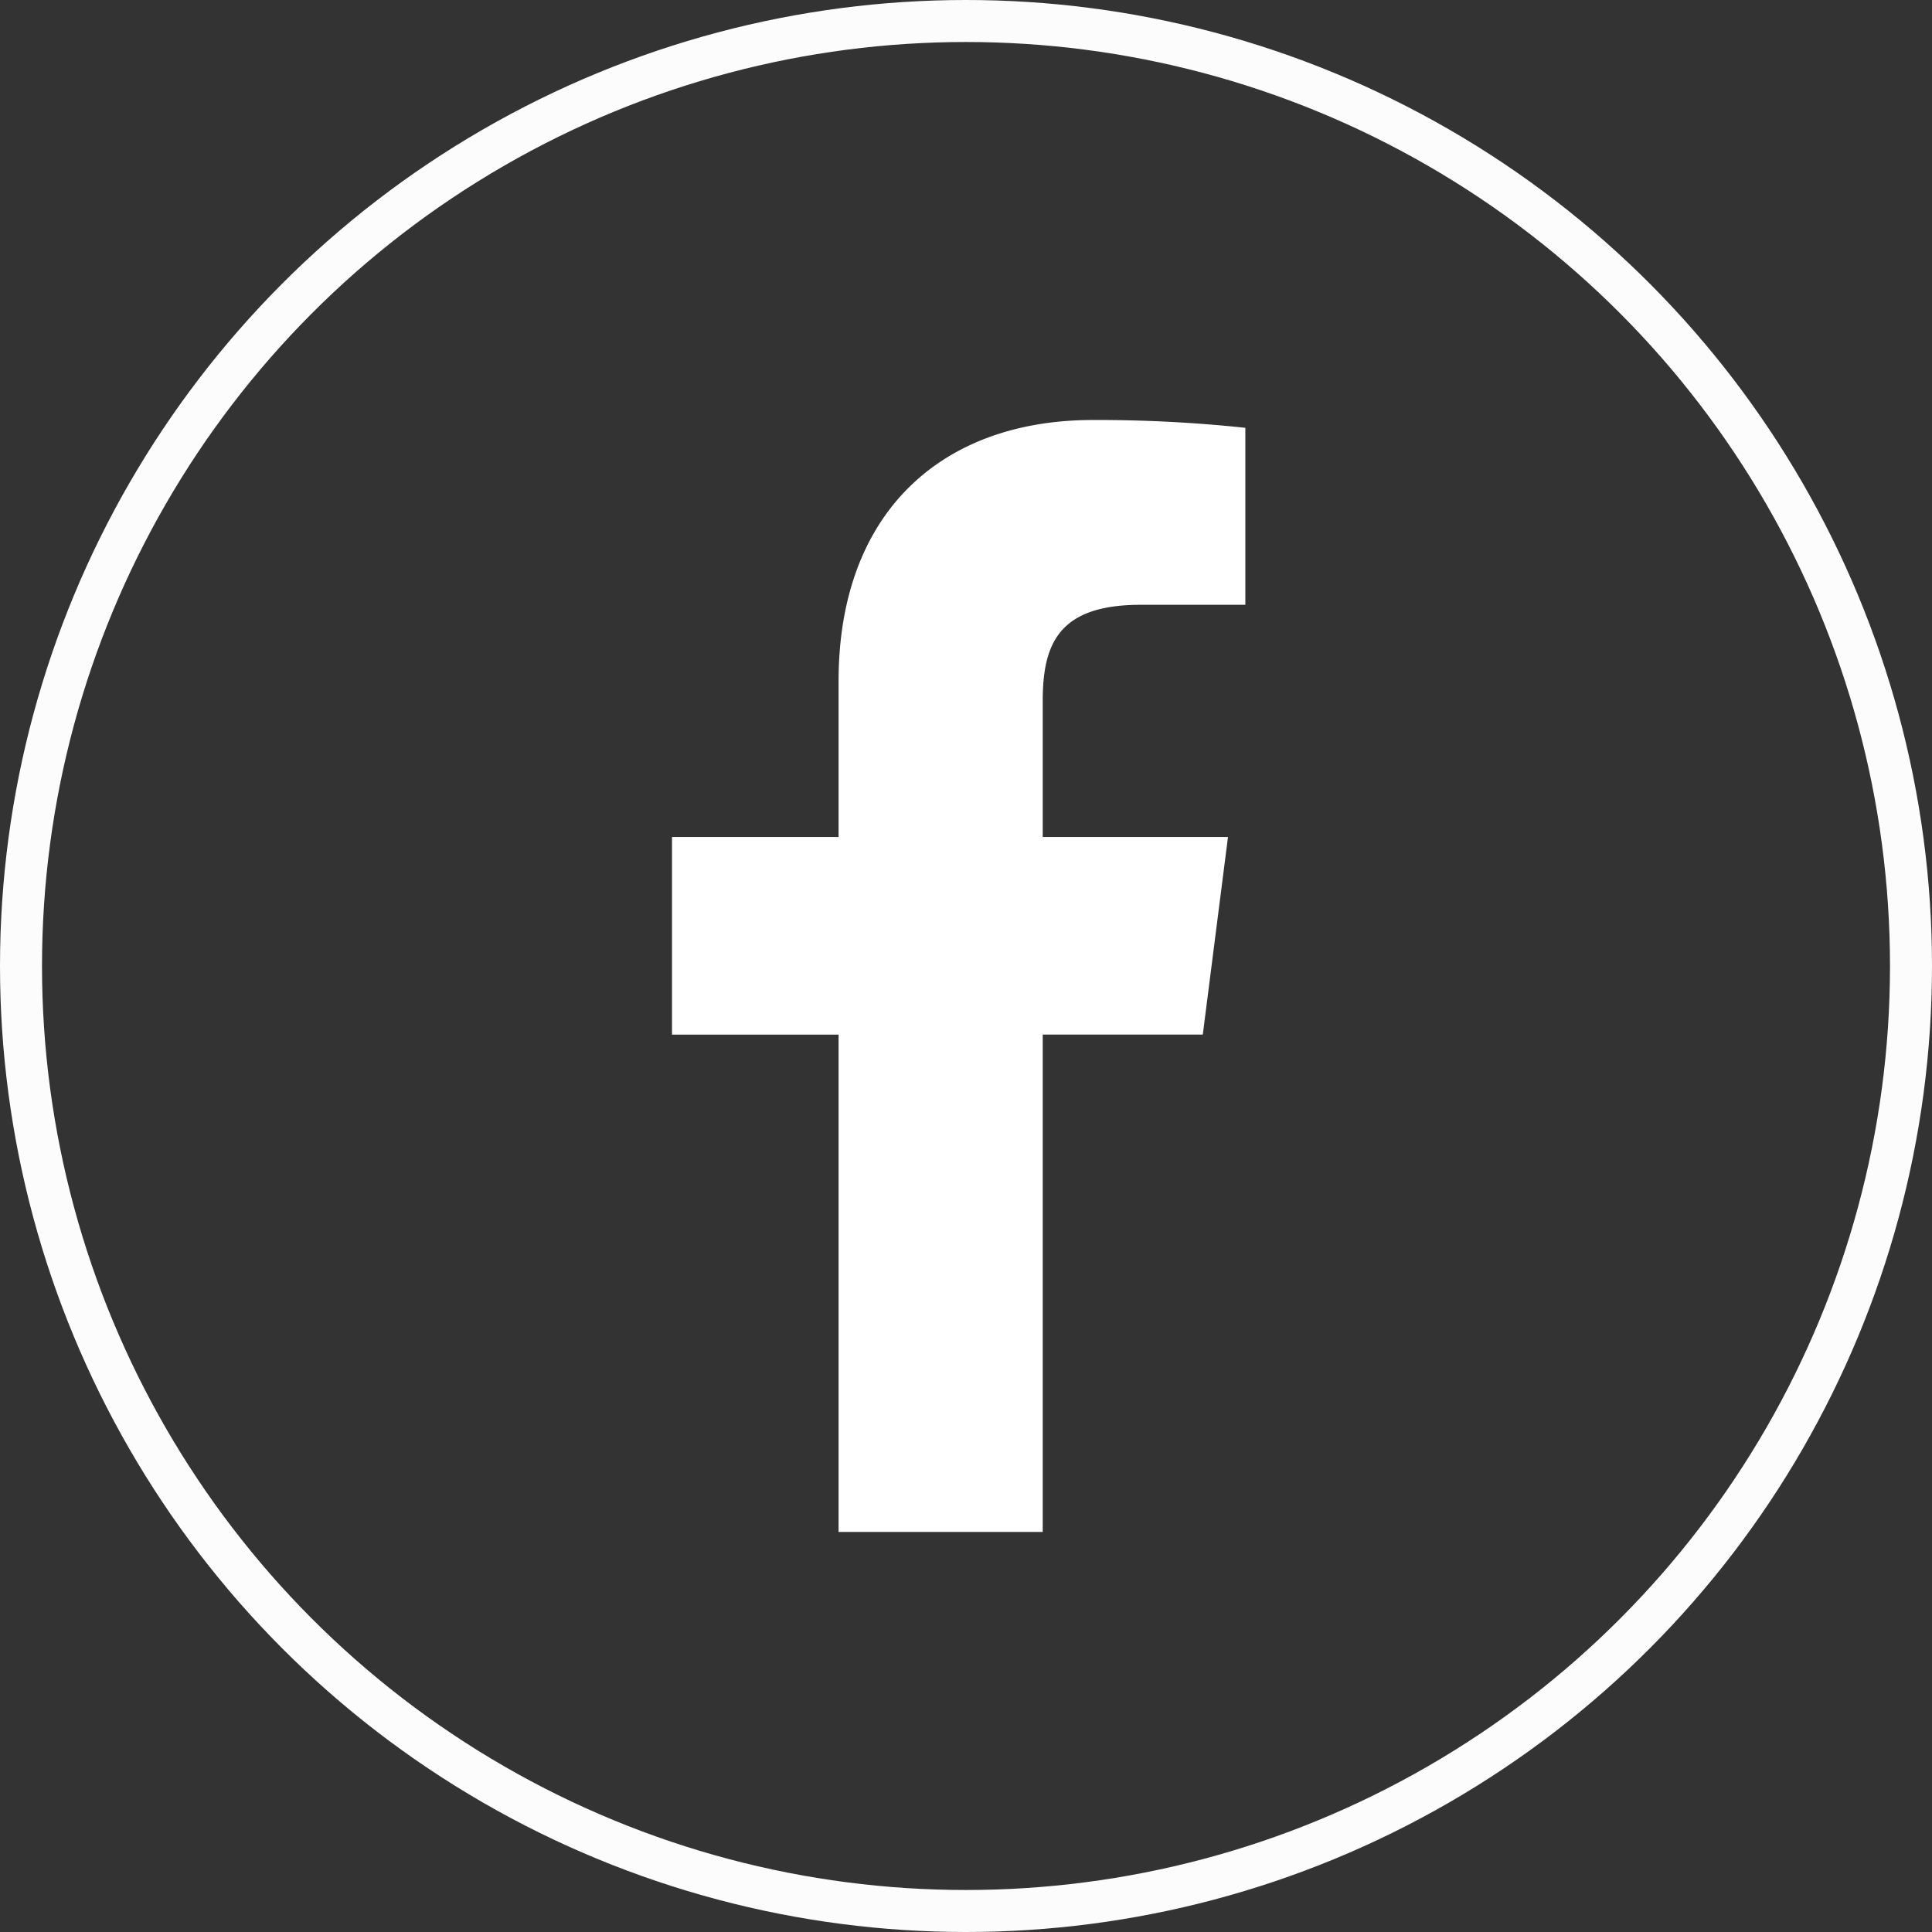 <?xml version="1.0" encoding="UTF-8"?>
<svg xmlns="http://www.w3.org/2000/svg" width="46" height="46" viewBox="0 0 46 46">
  <rect x="0" y="0" width="46" height="46" fill="#333333" stroke="none"/>
  <g id="Group_2907" data-name="Group 2907" transform="translate(-1353)">
    <g id="Ellipse_3" data-name="Ellipse 3" transform="translate(1353)" fill="none" stroke="#fcfcfc" stroke-width="1">
      <circle cx="23" cy="23" r="23" stroke="none"></circle>
      <circle cx="23" cy="23" r="22.5" fill="none"></circle>
    </g>
    <path id="svgexport-11" d="M3.966,26.475V14.634H0V9.928H3.966V6.221C3.966,2.192,6.427,0,10.021,0a33.3,33.3,0,0,1,3.63.186V4.4H11.159c-1.955,0-2.332.931-2.332,2.291V9.928h4.411l-.6,4.705H8.827V26.475" transform="translate(1369 10)" fill="#fff"></path>
  </g>
</svg>
